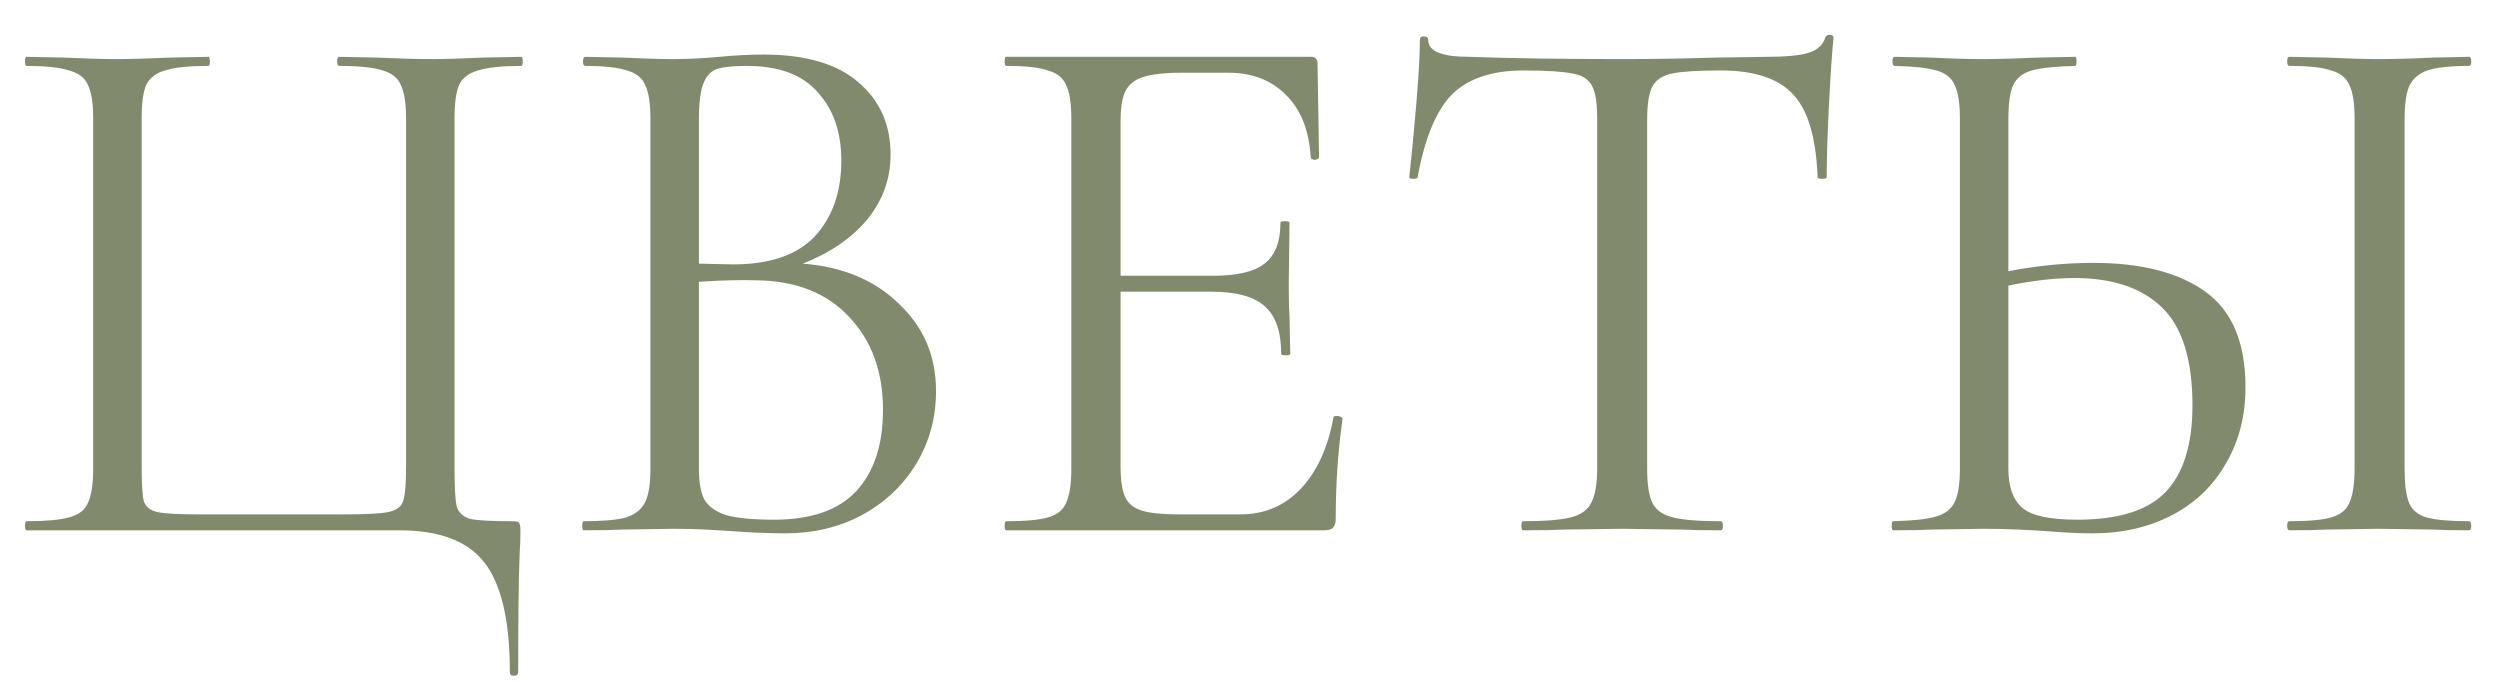 <?xml version="1.0" encoding="UTF-8"?> <svg xmlns="http://www.w3.org/2000/svg" width="66" height="18" viewBox="0 0 66 18" fill="none"><path d="M13.46 17.74C13.46 16.38 13.233 15.413 12.78 14.84C12.34 14.28 11.593 14 10.54 14H0.7C0.673 14 0.66 13.96 0.66 13.88C0.66 13.8 0.673 13.76 0.7 13.76C1.207 13.76 1.58 13.727 1.82 13.66C2.073 13.593 2.24 13.467 2.32 13.28C2.413 13.08 2.46 12.78 2.46 12.38V3.12C2.46 2.72 2.413 2.427 2.32 2.24C2.24 2.053 2.073 1.927 1.82 1.86C1.58 1.78 1.207 1.74 0.7 1.74C0.673 1.74 0.66 1.7 0.66 1.62C0.66 1.54 0.673 1.5 0.7 1.5L1.7 1.52C2.26 1.547 2.713 1.56 3.06 1.56C3.433 1.56 3.913 1.547 4.5 1.52L5.5 1.5C5.527 1.5 5.54 1.54 5.54 1.62C5.54 1.7 5.527 1.74 5.5 1.74C4.98 1.74 4.6 1.78 4.36 1.86C4.12 1.927 3.953 2.053 3.86 2.24C3.78 2.427 3.74 2.72 3.74 3.12V12.34C3.74 12.793 3.76 13.093 3.8 13.24C3.853 13.387 3.973 13.48 4.16 13.52C4.347 13.56 4.727 13.58 5.3 13.58H9.04C9.64 13.58 10.04 13.56 10.24 13.52C10.453 13.48 10.587 13.387 10.64 13.24C10.693 13.08 10.72 12.78 10.72 12.34V3.12C10.72 2.72 10.673 2.427 10.58 2.24C10.5 2.053 10.34 1.927 10.1 1.86C9.86 1.78 9.48 1.74 8.96 1.74C8.92 1.74 8.9 1.7 8.9 1.62C8.9 1.54 8.92 1.5 8.96 1.5L9.96 1.52C10.547 1.547 11.02 1.56 11.38 1.56C11.74 1.56 12.2 1.547 12.76 1.52L13.76 1.5C13.787 1.5 13.8 1.54 13.8 1.62C13.8 1.7 13.787 1.74 13.76 1.74C13.253 1.74 12.873 1.78 12.62 1.86C12.38 1.927 12.213 2.053 12.12 2.24C12.04 2.427 12 2.72 12 3.12V12.38C12 12.887 12.02 13.22 12.06 13.38C12.113 13.54 12.233 13.647 12.42 13.7C12.607 13.74 12.973 13.76 13.52 13.76C13.627 13.76 13.687 13.773 13.7 13.8C13.727 13.827 13.74 13.893 13.74 14C13.74 14.227 13.733 14.42 13.72 14.58C13.693 15.247 13.68 16.3 13.68 17.74C13.68 17.807 13.64 17.84 13.56 17.84C13.493 17.84 13.46 17.807 13.46 17.74ZM21.191 6.96C22.244 7.04 23.091 7.393 23.731 8.02C24.384 8.633 24.711 9.4 24.711 10.32C24.711 11.027 24.537 11.667 24.191 12.24C23.844 12.813 23.364 13.267 22.751 13.6C22.151 13.92 21.477 14.08 20.731 14.08C20.291 14.08 19.811 14.06 19.291 14.02C19.104 14.007 18.884 13.993 18.631 13.98C18.377 13.967 18.097 13.96 17.791 13.96L16.431 13.98C16.191 13.993 15.851 14 15.411 14C15.384 14 15.371 13.96 15.371 13.88C15.371 13.8 15.384 13.76 15.411 13.76C15.917 13.76 16.291 13.727 16.531 13.66C16.771 13.58 16.937 13.447 17.031 13.26C17.124 13.073 17.171 12.78 17.171 12.38V3.12C17.171 2.72 17.124 2.427 17.031 2.24C16.951 2.053 16.791 1.927 16.551 1.86C16.311 1.78 15.944 1.74 15.451 1.74C15.411 1.74 15.391 1.7 15.391 1.62C15.391 1.54 15.411 1.5 15.451 1.5L16.431 1.52C16.991 1.547 17.444 1.56 17.791 1.56C18.031 1.56 18.251 1.553 18.451 1.54C18.664 1.527 18.844 1.513 18.991 1.5C19.404 1.46 19.791 1.44 20.151 1.44C21.271 1.44 22.111 1.687 22.671 2.18C23.231 2.66 23.511 3.293 23.511 4.08C23.511 4.72 23.304 5.293 22.891 5.8C22.477 6.293 21.911 6.68 21.191 6.96ZM19.711 1.74C19.364 1.74 19.104 1.767 18.931 1.82C18.771 1.873 18.651 2 18.571 2.2C18.491 2.4 18.451 2.72 18.451 3.16V6.96L19.351 6.98C20.324 6.98 21.044 6.733 21.511 6.24C21.977 5.733 22.211 5.067 22.211 4.24C22.211 3.493 22.004 2.893 21.591 2.44C21.191 1.973 20.564 1.74 19.711 1.74ZM20.431 13.72C21.404 13.72 22.124 13.473 22.591 12.98C23.071 12.473 23.311 11.753 23.311 10.82C23.311 9.807 23.011 8.987 22.411 8.36C21.824 7.733 21.011 7.413 19.971 7.4C19.544 7.387 19.037 7.4 18.451 7.44V12.38C18.451 12.727 18.497 12.993 18.591 13.18C18.697 13.367 18.891 13.507 19.171 13.6C19.464 13.68 19.884 13.72 20.431 13.72ZM35.203 11.02C35.203 10.993 35.23 10.98 35.283 10.98C35.323 10.98 35.356 10.987 35.383 11C35.423 11.013 35.443 11.033 35.443 11.06C35.323 11.9 35.263 12.78 35.263 13.7C35.263 13.807 35.236 13.887 35.183 13.94C35.143 13.98 35.063 14 34.943 14H26.563C26.537 14 26.523 13.96 26.523 13.88C26.523 13.8 26.537 13.76 26.563 13.76C27.07 13.76 27.436 13.727 27.663 13.66C27.903 13.593 28.063 13.467 28.143 13.28C28.236 13.08 28.283 12.78 28.283 12.38V3.12C28.283 2.72 28.236 2.427 28.143 2.24C28.063 2.053 27.903 1.927 27.663 1.86C27.436 1.78 27.07 1.74 26.563 1.74C26.537 1.74 26.523 1.7 26.523 1.62C26.523 1.54 26.537 1.5 26.563 1.5H34.603C34.723 1.5 34.783 1.56 34.783 1.68L34.823 4.14C34.823 4.18 34.79 4.207 34.723 4.22C34.657 4.22 34.617 4.2 34.603 4.16C34.563 3.453 34.35 2.907 33.963 2.52C33.577 2.12 33.063 1.92 32.423 1.92H31.203C30.736 1.92 30.39 1.96 30.163 2.04C29.95 2.107 29.797 2.233 29.703 2.42C29.623 2.593 29.583 2.86 29.583 3.22V7.28H32.023C32.663 7.28 33.117 7.173 33.383 6.96C33.663 6.747 33.803 6.387 33.803 5.88C33.803 5.853 33.843 5.84 33.923 5.84C34.003 5.84 34.043 5.853 34.043 5.88L34.023 7.5C34.023 7.887 34.03 8.18 34.043 8.38L34.063 9.34C34.063 9.367 34.023 9.38 33.943 9.38C33.863 9.38 33.823 9.367 33.823 9.34C33.823 8.753 33.676 8.333 33.383 8.08C33.103 7.827 32.63 7.7 31.963 7.7H29.583V12.3C29.583 12.673 29.623 12.947 29.703 13.12C29.783 13.293 29.93 13.413 30.143 13.48C30.357 13.547 30.69 13.58 31.143 13.58H32.743C33.383 13.58 33.916 13.353 34.343 12.9C34.77 12.447 35.056 11.82 35.203 11.02ZM40.225 1.86C39.385 1.86 38.752 2.073 38.325 2.5C37.912 2.927 37.612 3.653 37.425 4.68C37.425 4.707 37.385 4.72 37.305 4.72C37.239 4.72 37.205 4.707 37.205 4.68C37.259 4.2 37.319 3.573 37.385 2.8C37.452 2.027 37.485 1.447 37.485 1.06C37.485 0.993 37.519 0.96 37.585 0.96C37.665 0.96 37.705 0.993 37.705 1.06C37.705 1.353 38.065 1.5 38.785 1.5C39.919 1.54 41.259 1.56 42.805 1.56C43.592 1.56 44.425 1.547 45.305 1.52L46.665 1.5C47.145 1.5 47.499 1.467 47.725 1.4C47.965 1.333 48.119 1.2 48.185 1C48.199 0.947 48.239 0.92 48.305 0.92C48.372 0.92 48.405 0.947 48.405 1C48.365 1.387 48.325 1.973 48.285 2.76C48.245 3.547 48.225 4.187 48.225 4.68C48.225 4.707 48.185 4.72 48.105 4.72C48.025 4.72 47.985 4.707 47.985 4.68C47.945 3.64 47.732 2.913 47.345 2.5C46.959 2.073 46.319 1.86 45.425 1.86C44.825 1.86 44.399 1.887 44.145 1.94C43.892 1.993 43.719 2.107 43.625 2.28C43.532 2.453 43.485 2.747 43.485 3.16V12.38C43.485 12.793 43.532 13.093 43.625 13.28C43.719 13.467 43.899 13.593 44.165 13.66C44.432 13.727 44.852 13.76 45.425 13.76C45.465 13.76 45.485 13.8 45.485 13.88C45.485 13.96 45.465 14 45.425 14C44.985 14 44.632 13.993 44.365 13.98L42.805 13.96L41.305 13.98C41.039 13.993 40.672 14 40.205 14C40.179 14 40.165 13.96 40.165 13.88C40.165 13.8 40.179 13.76 40.205 13.76C40.779 13.76 41.199 13.727 41.465 13.66C41.732 13.593 41.912 13.467 42.005 13.28C42.112 13.08 42.165 12.78 42.165 12.38V3.12C42.165 2.707 42.119 2.42 42.025 2.26C41.932 2.087 41.759 1.98 41.505 1.94C41.252 1.887 40.825 1.86 40.225 1.86ZM55.261 6.94C56.528 6.94 57.514 7.193 58.221 7.7C58.928 8.207 59.281 9.047 59.281 10.22C59.281 10.98 59.108 11.653 58.761 12.24C58.428 12.827 57.954 13.28 57.341 13.6C56.728 13.92 56.028 14.08 55.241 14.08C54.894 14.08 54.481 14.06 54.001 14.02C53.814 14.007 53.574 13.993 53.281 13.98C53.001 13.967 52.688 13.96 52.341 13.96L51.021 13.98C50.768 13.993 50.421 14 49.981 14C49.954 14 49.941 13.96 49.941 13.88C49.941 13.8 49.954 13.76 49.981 13.76C50.501 13.747 50.874 13.707 51.101 13.64C51.341 13.573 51.508 13.447 51.601 13.26C51.694 13.073 51.741 12.78 51.741 12.38V3.12C51.741 2.72 51.694 2.427 51.601 2.24C51.521 2.053 51.361 1.927 51.121 1.86C50.894 1.793 50.528 1.753 50.021 1.74C49.981 1.74 49.961 1.7 49.961 1.62C49.961 1.54 49.981 1.5 50.021 1.5L50.981 1.52C51.514 1.547 51.968 1.56 52.341 1.56C52.728 1.56 53.214 1.547 53.801 1.52L54.781 1.5C54.808 1.5 54.821 1.54 54.821 1.62C54.821 1.7 54.808 1.74 54.781 1.74C54.261 1.753 53.881 1.793 53.641 1.86C53.401 1.927 53.234 2.06 53.141 2.26C53.061 2.447 53.021 2.747 53.021 3.16V7.16C53.781 7.013 54.528 6.94 55.261 6.94ZM65.181 13.76C65.221 13.76 65.241 13.8 65.241 13.88C65.241 13.96 65.221 14 65.181 14C64.781 14 64.461 13.993 64.221 13.98L62.801 13.96L61.421 13.98C61.181 13.993 60.854 14 60.441 14C60.401 14 60.381 13.96 60.381 13.88C60.381 13.8 60.401 13.76 60.441 13.76C60.948 13.76 61.314 13.727 61.541 13.66C61.781 13.593 61.941 13.467 62.021 13.28C62.114 13.08 62.161 12.78 62.161 12.38V3.12C62.161 2.72 62.114 2.427 62.021 2.24C61.941 2.053 61.781 1.927 61.541 1.86C61.314 1.78 60.948 1.74 60.441 1.74C60.401 1.74 60.381 1.7 60.381 1.62C60.381 1.54 60.401 1.5 60.441 1.5L61.421 1.52C61.981 1.547 62.441 1.56 62.801 1.56C63.201 1.56 63.681 1.547 64.241 1.52L65.181 1.5C65.221 1.5 65.241 1.54 65.241 1.62C65.241 1.7 65.221 1.74 65.181 1.74C64.688 1.74 64.321 1.78 64.081 1.86C63.854 1.94 63.694 2.08 63.601 2.28C63.521 2.467 63.481 2.76 63.481 3.16V12.38C63.481 12.78 63.521 13.08 63.601 13.28C63.681 13.467 63.834 13.593 64.061 13.66C64.301 13.727 64.674 13.76 65.181 13.76ZM54.841 13.72C55.921 13.72 56.694 13.48 57.161 13C57.641 12.507 57.881 11.74 57.881 10.7C57.881 9.5 57.614 8.64 57.081 8.12C56.548 7.6 55.774 7.34 54.761 7.34C54.241 7.34 53.661 7.407 53.021 7.54V12.38C53.021 12.847 53.141 13.187 53.381 13.4C53.621 13.613 54.108 13.72 54.841 13.72Z" fill="#818A6D"></path></svg> 